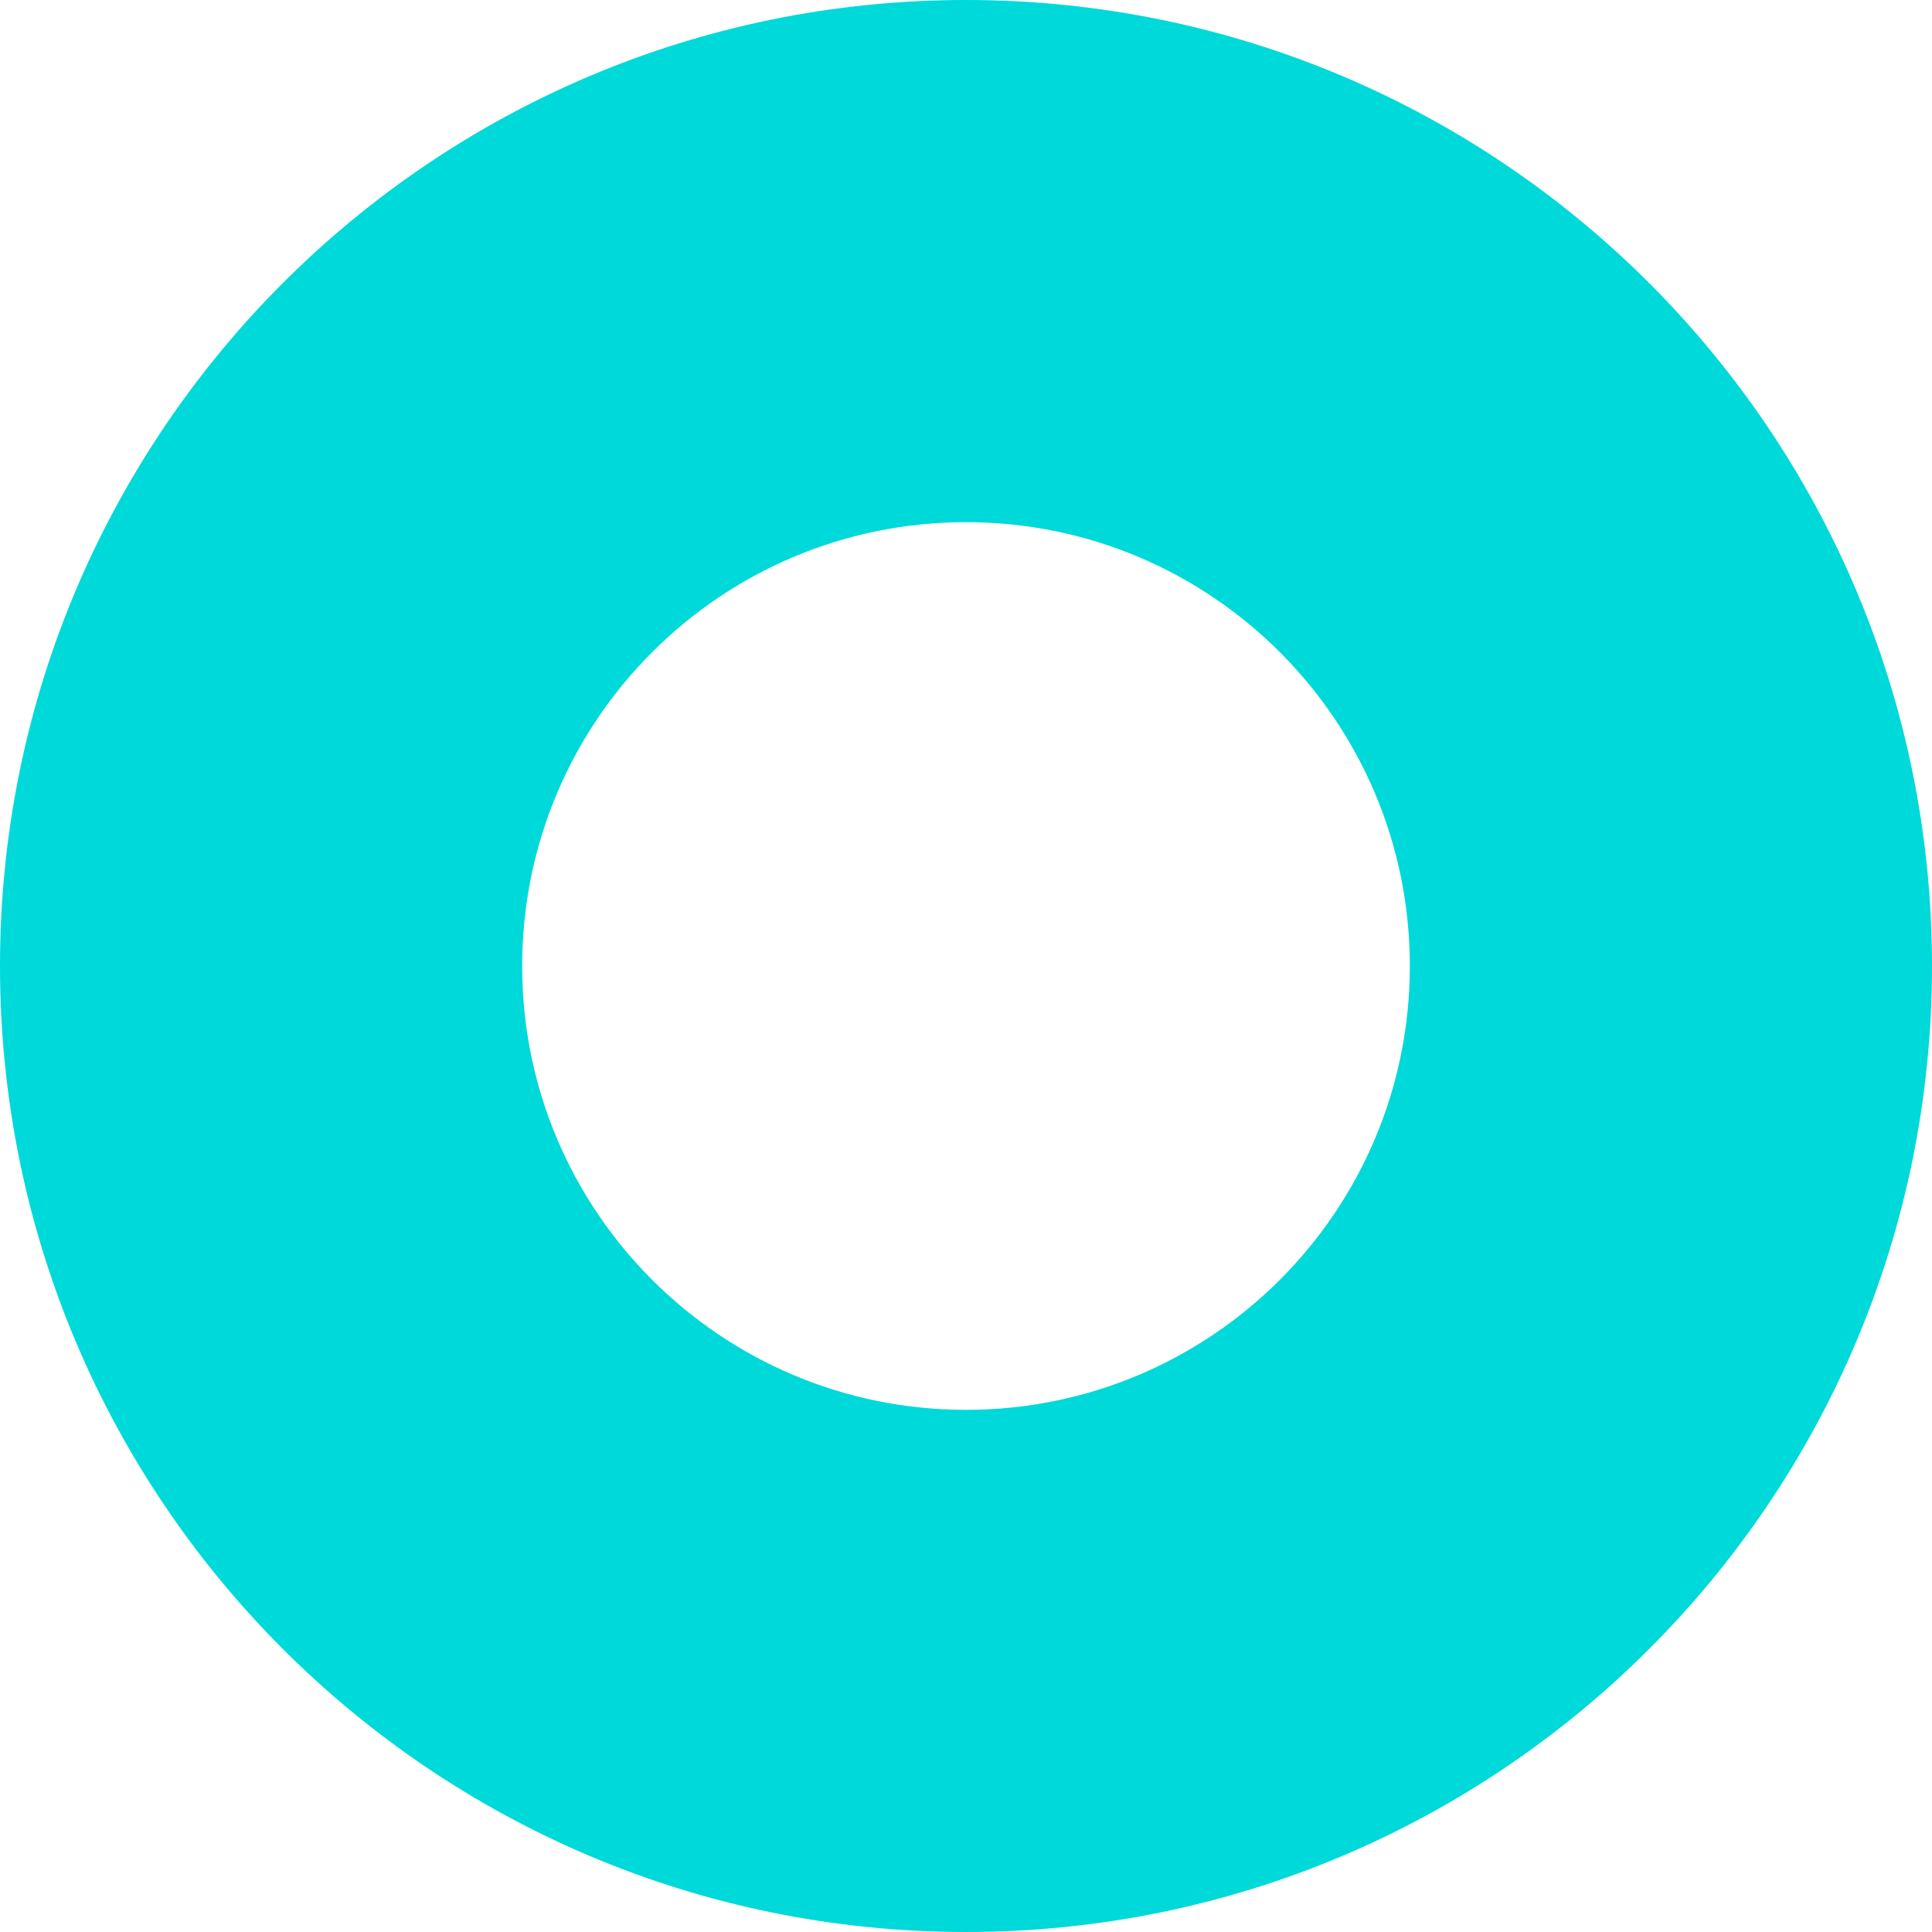 <?xml version="1.0" encoding="utf-8"?>
<svg xmlns="http://www.w3.org/2000/svg" fill="none" height="100" viewBox="0 0 100 100" width="100">
<path clip-rule="evenodd" d="M50 72.973C62.688 72.973 72.973 62.688 72.973 50C72.973 37.312 62.688 27.027 50 27.027C37.312 27.027 27.027 37.312 27.027 50C27.027 62.688 37.312 72.973 50 72.973ZM50 100C77.614 100 100 77.614 100 50C100 22.386 77.614 0 50 0C22.386 0 0 22.386 0 50C0 77.614 22.386 100 50 100Z" fill="#00D9D9" fill-rule="evenodd"/>
</svg>